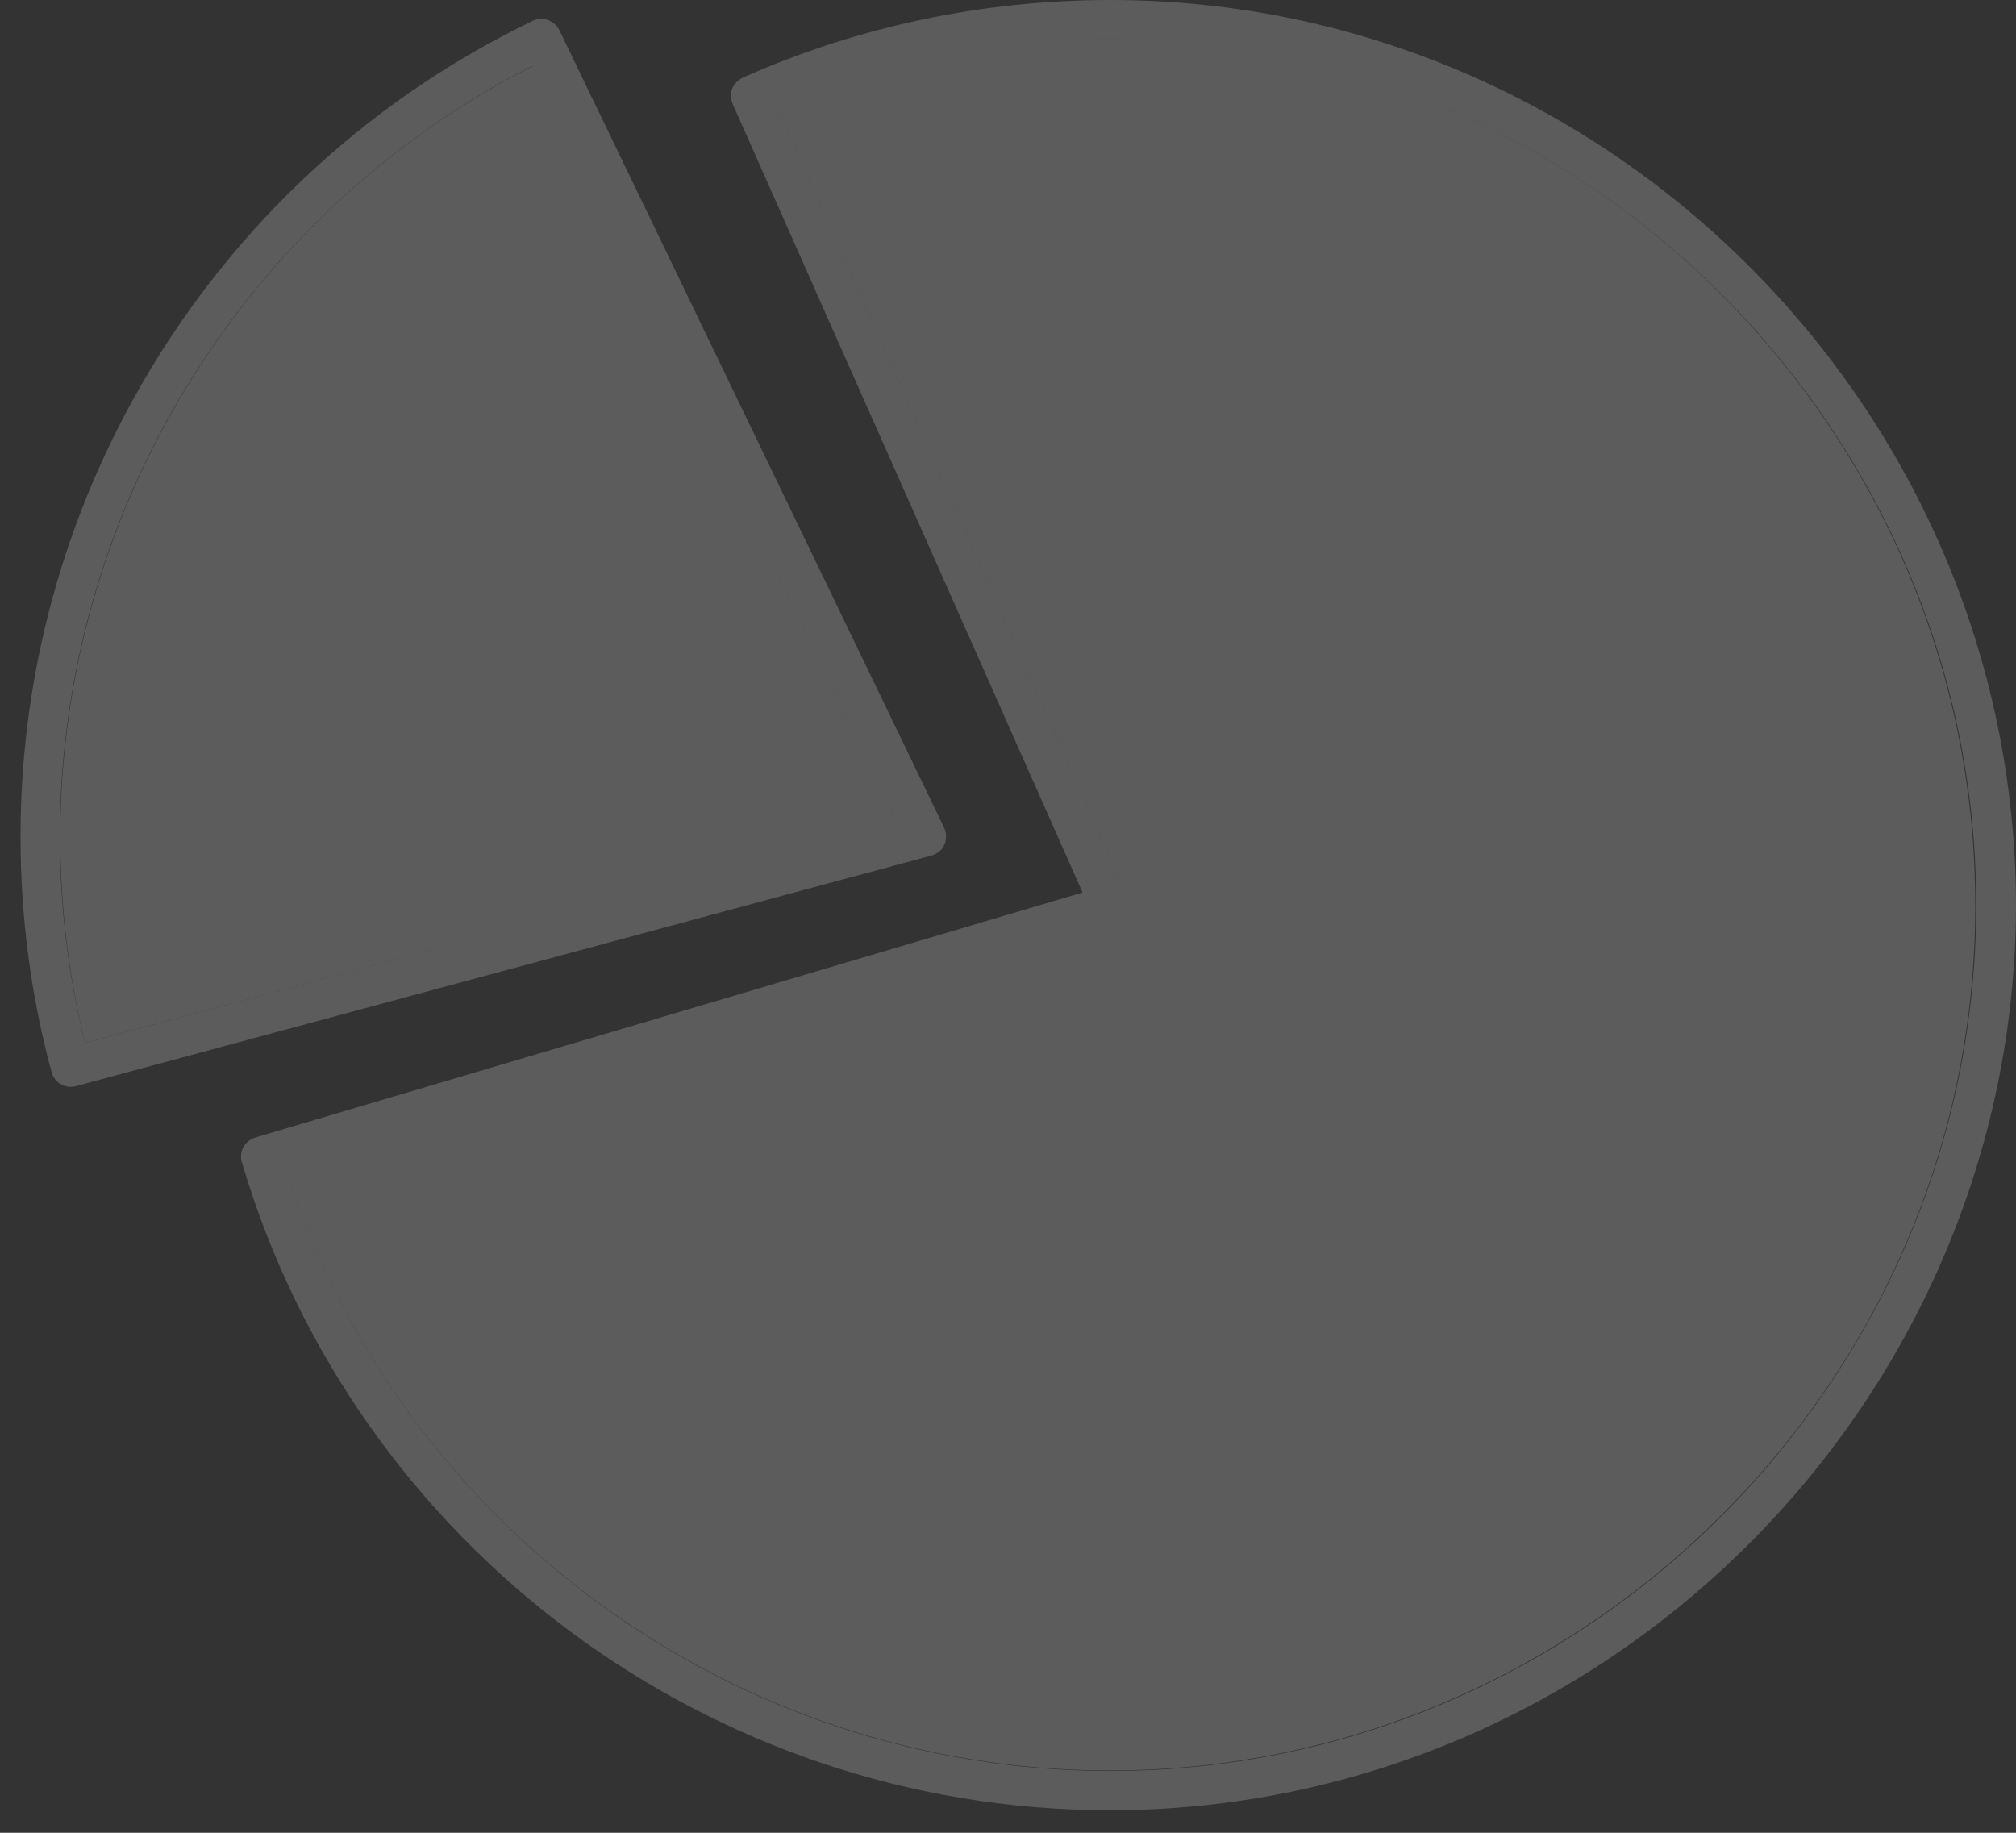 <svg width="88" height="80" viewBox="0 0 88 80" fill="none" xmlns="http://www.w3.org/2000/svg">
<rect x="0" y="0" width="88" height="80" fill="#333333" stroke="none"/>
<g id="Group_78_3" opacity="0.2">
<path id="Vector_462" d="M75.118 66.159C68.253 73.022 58.803 77.28 48.442 77.28C32.043 77.28 17.465 66.603 12.465 51.075L48.675 40.335C48.908 40.271 49.12 40.102 49.205 39.869C49.311 39.636 49.311 39.382 49.205 39.148L33.886 4.618C38.484 2.711 43.421 1.695 48.421 1.695C58.782 1.695 68.232 5.953 75.097 12.816C81.962 19.68 86.221 29.128 86.221 39.487C86.242 49.868 81.983 59.316 75.118 66.159Z" fill="#ffffff"/>
<path id="Vector_463" d="M48.442 79.017C30.983 79.017 15.515 67.472 10.557 50.736C10.494 50.525 10.515 50.27 10.621 50.08C10.727 49.889 10.918 49.72 11.129 49.656L47.255 38.958L31.979 4.533C31.894 4.322 31.873 4.089 31.957 3.877C32.042 3.665 32.212 3.495 32.423 3.389C37.466 1.144 42.933 0 48.463 0C70.16 0 87.979 17.837 88 39.53C87.958 61.18 70.138 79.017 48.442 79.017ZM48.442 1.716C43.441 1.716 38.505 2.712 33.907 4.639L49.226 39.17C49.332 39.403 49.332 39.657 49.226 39.89C49.12 40.123 48.929 40.293 48.696 40.356L12.486 51.097C17.486 66.646 32.063 77.302 48.463 77.302C58.824 77.302 68.274 73.043 75.139 66.18C82.004 59.316 86.263 49.868 86.263 39.509C86.263 29.15 82.004 19.701 75.139 12.838C68.253 5.974 58.803 1.716 48.442 1.716Z" fill="#ffffff"/>
<path id="Vector_464" d="M2.632 36.522C2.632 22.328 10.642 9.3 23.249 2.881L39.204 35.971L3.713 45.525C2.993 42.581 2.632 39.572 2.632 36.522Z" fill="#ffffff"/>
<path id="Vector_465" d="M41.217 36.882C41.111 37.115 40.9 37.284 40.645 37.348L3.312 47.41C3.079 47.474 2.846 47.431 2.655 47.326C2.464 47.22 2.316 47.029 2.252 46.796C1.341 43.449 0.896 39.975 0.896 36.5C0.896 21.354 9.605 7.478 23.25 0.911C23.674 0.699 24.203 0.89 24.415 1.313L41.217 36.14C41.323 36.373 41.323 36.649 41.217 36.882ZM23.229 2.881C10.622 9.321 2.613 22.328 2.613 36.522C2.613 39.551 2.973 42.58 3.714 45.525L39.183 35.95L23.229 2.881Z" fill="#ffffff"/>
</g>
</svg>
